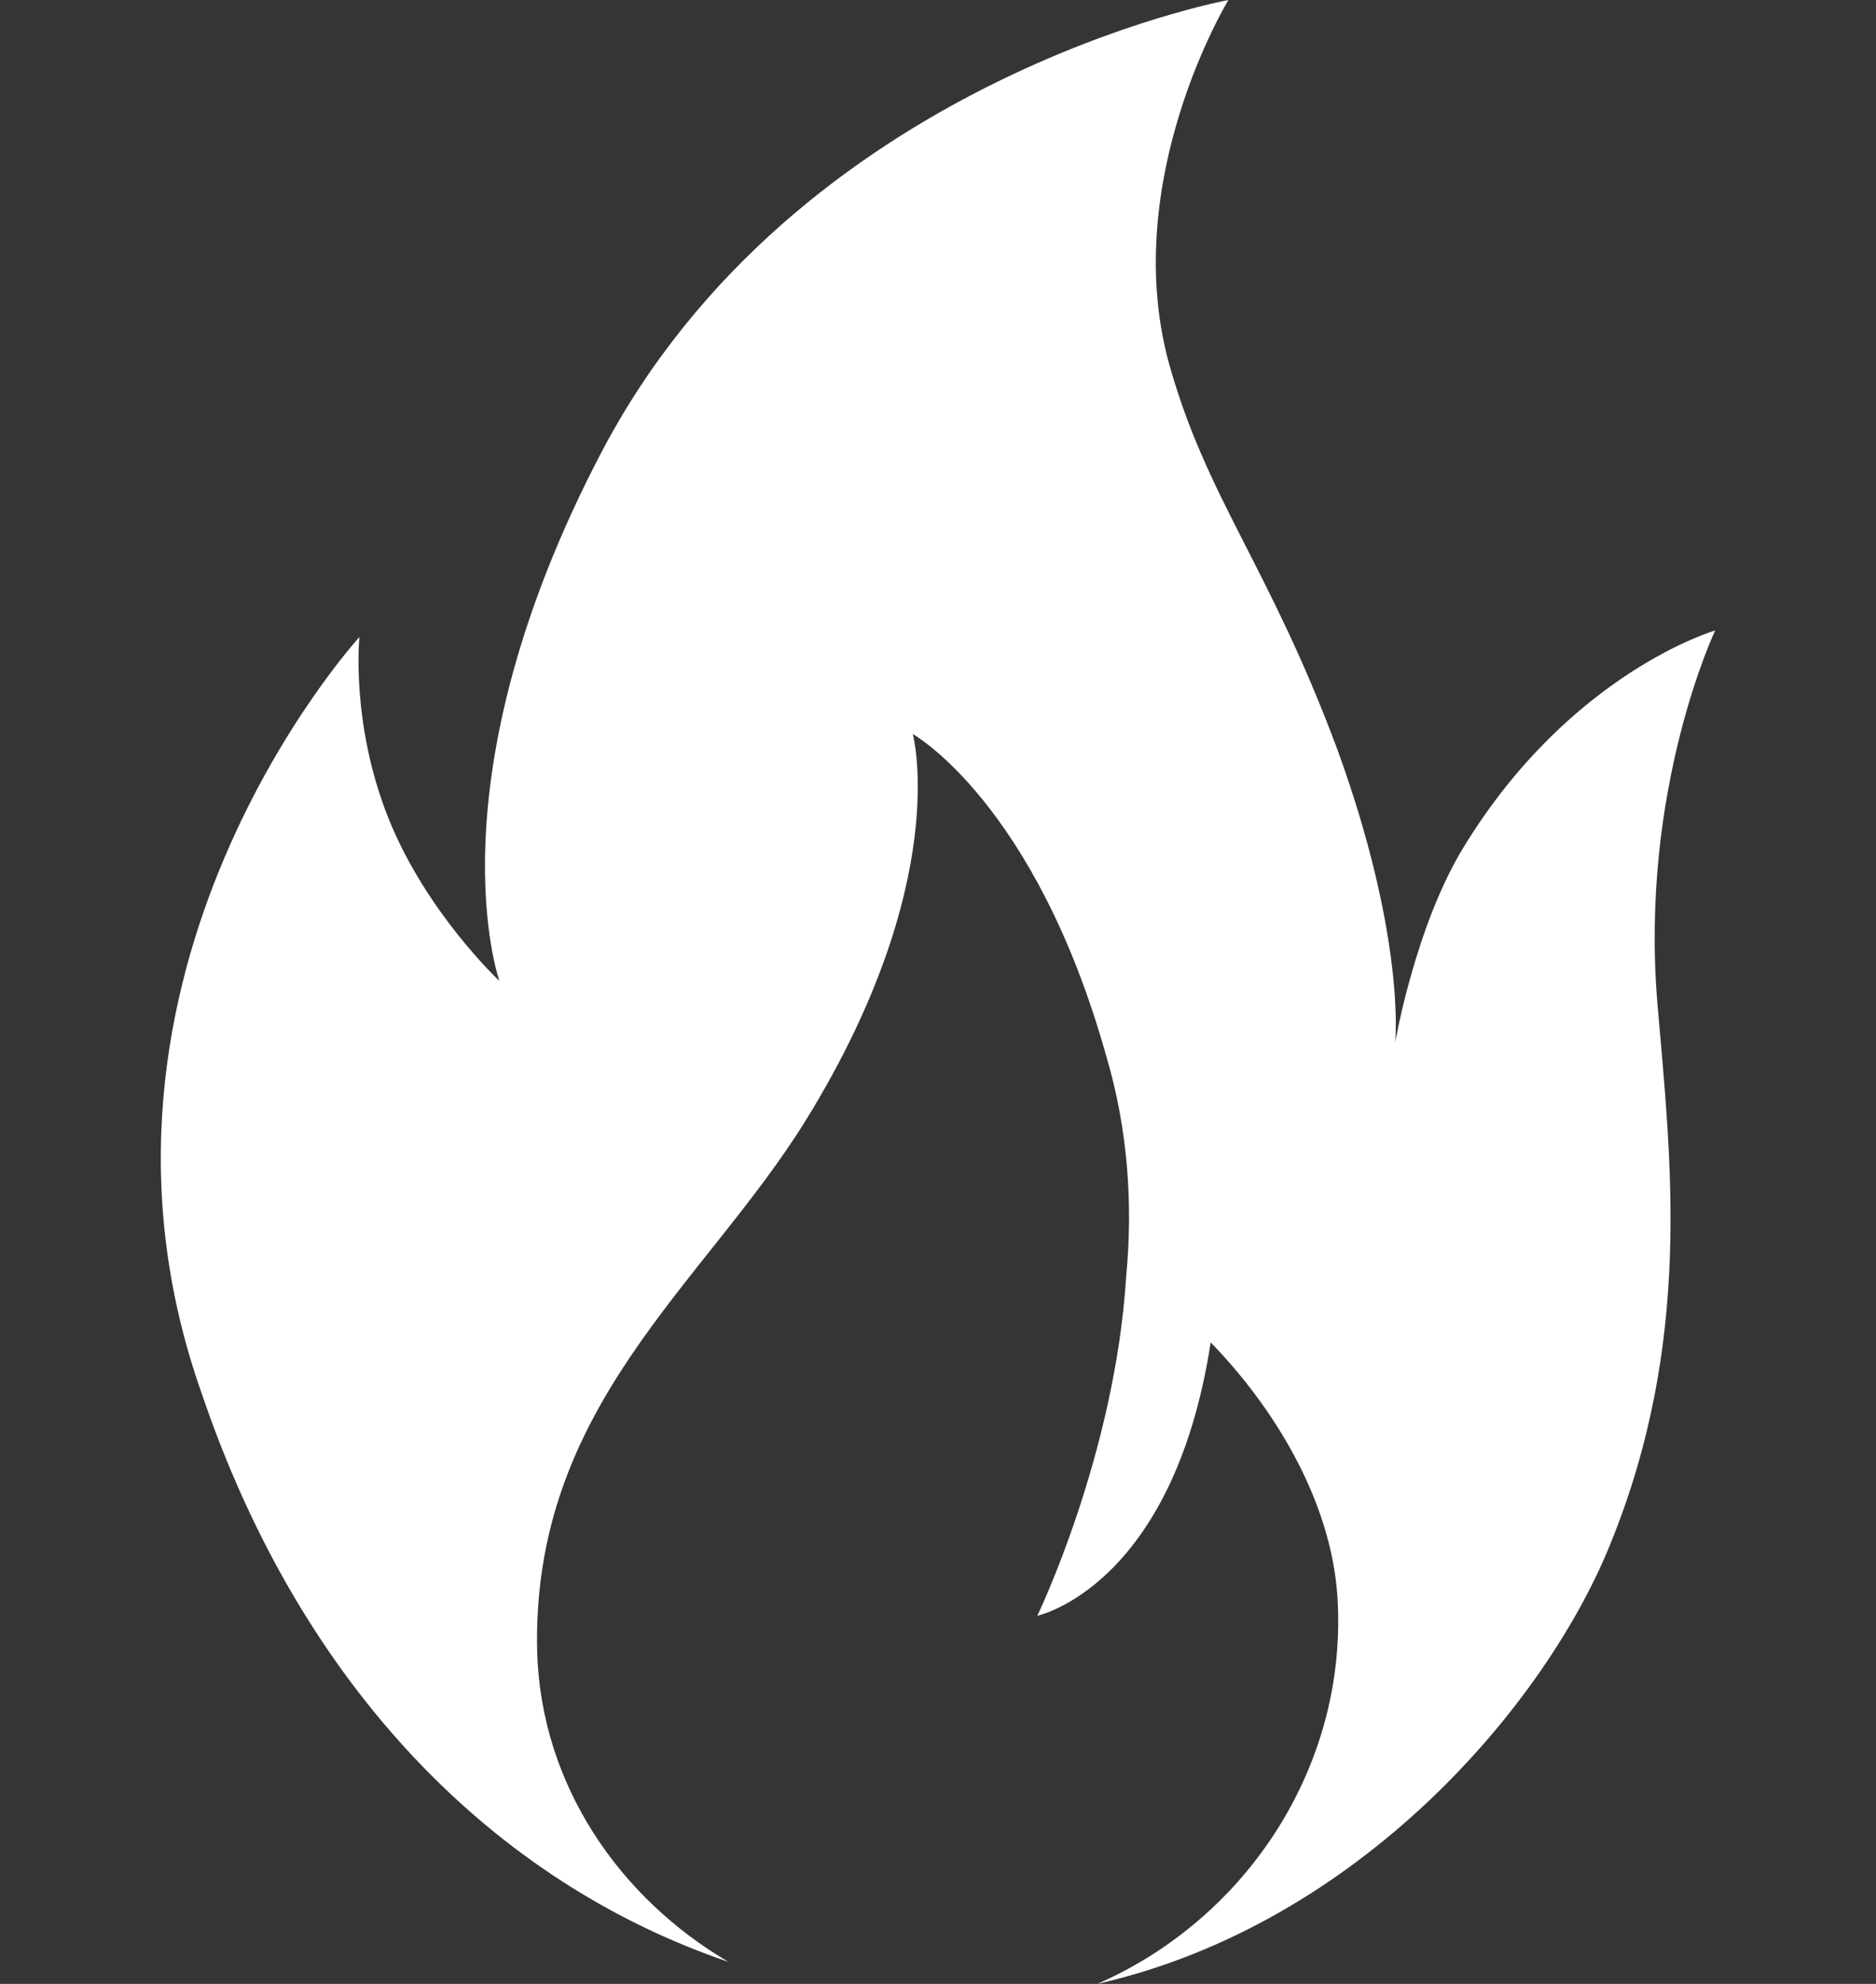 <svg width="70px" height="74px" viewBox="0 0 70 74" version="1.1" xmlns="http://www.w3.org/2000/svg" xmlns:xlink="http://www.w3.org/1999/xlink">
    <rect x="0" y="0" width="70" height="74" fill="#333333" stroke="none"/>
    <g id="Page-1" stroke="none" stroke-width="1" fill="none" fill-rule="evenodd">
        <g id="Group" fill="#FFFFFF">
            <rect id="Rectangle" fill-opacity="0.01" fill-rule="nonzero" x="0" y="0" width="70" height="74"></rect>
            <g id="deploy-behind-firewalls" transform="translate(6, 0)">
                <path d="M21.177,73.177 C17.114,70.793 14.211,66.6 14.045,61.667 C13.797,52.457 20.265,47.936 24.079,41.769 C29.554,32.889 28.06,27.38 28.06,27.38 C28.06,27.38 32.622,29.929 35.276,39.384 C36.105,42.18 36.272,44.976 36.022,47.607 C35.608,54.267 32.705,60.269 32.705,60.269 C32.705,60.269 37.765,59.2 39.175,50.073 C41.496,52.457 43.652,55.911 43.902,59.529 C44.316,65.777 40.584,71.533 34.945,74 C44.731,71.78 51.697,63.557 54.102,57.556 C57.171,49.991 56.341,43.249 55.842,37.411 C55.181,29.436 58,23.516 58,23.516 C58,23.516 52.609,25.077 48.629,31.573 C46.805,34.533 46.058,38.891 46.058,38.891 C46.058,38.891 46.472,35.027 43.902,27.956 C41.331,21.049 39.008,18.583 37.599,13.484 C35.774,6.66 39.837,0 39.837,0 C39.837,0 23.748,2.96 16.449,16.856 C9.982,29.189 12.635,36.589 12.635,36.589 C12.635,36.589 9.898,34.04 8.488,30.504 C7.079,26.969 7.411,23.763 7.411,23.763 C7.411,23.763 -4.034,36.26 1.522,51.964 C5.255,62.983 12.47,70.217 21.177,73.177 Z" id="Path"></path>
            </g>
        </g>
    </g>
</svg>
